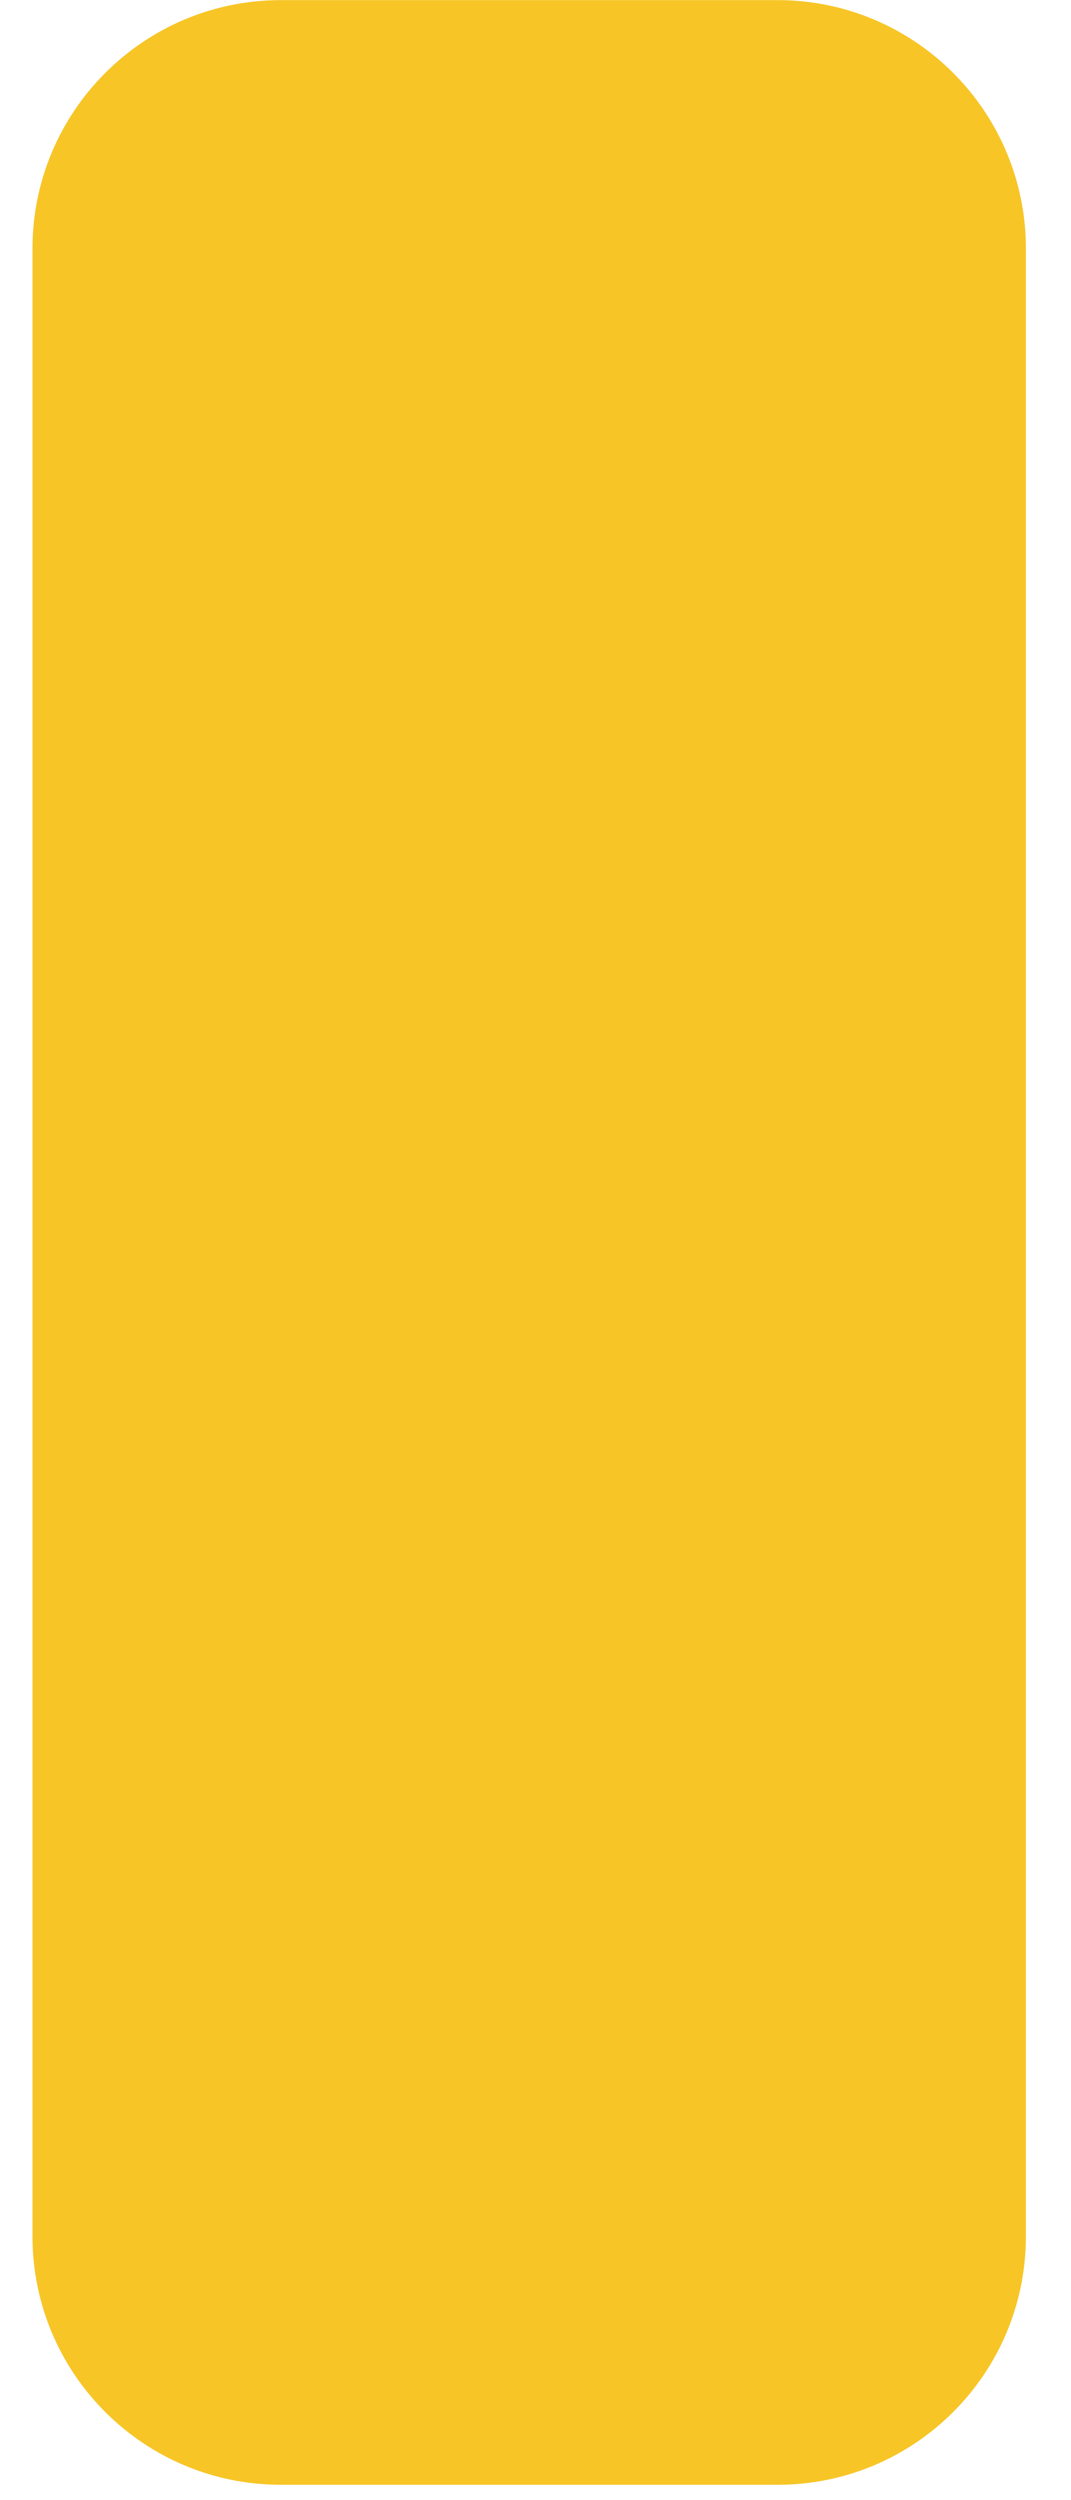 <?xml version="1.0" encoding="UTF-8" standalone="no"?><svg width='9' height='21' viewBox='0 0 9 21' fill='none' xmlns='http://www.w3.org/2000/svg'>
<path d='M6.534 0.001H2.36C1.208 0.001 0.273 0.936 0.273 2.088V18.784C0.273 19.937 1.208 20.871 2.36 20.871H6.534C7.687 20.871 8.621 19.937 8.621 18.784V2.088C8.621 0.936 7.687 0.001 6.534 0.001Z' fill='#F7C526'/>
</svg>
